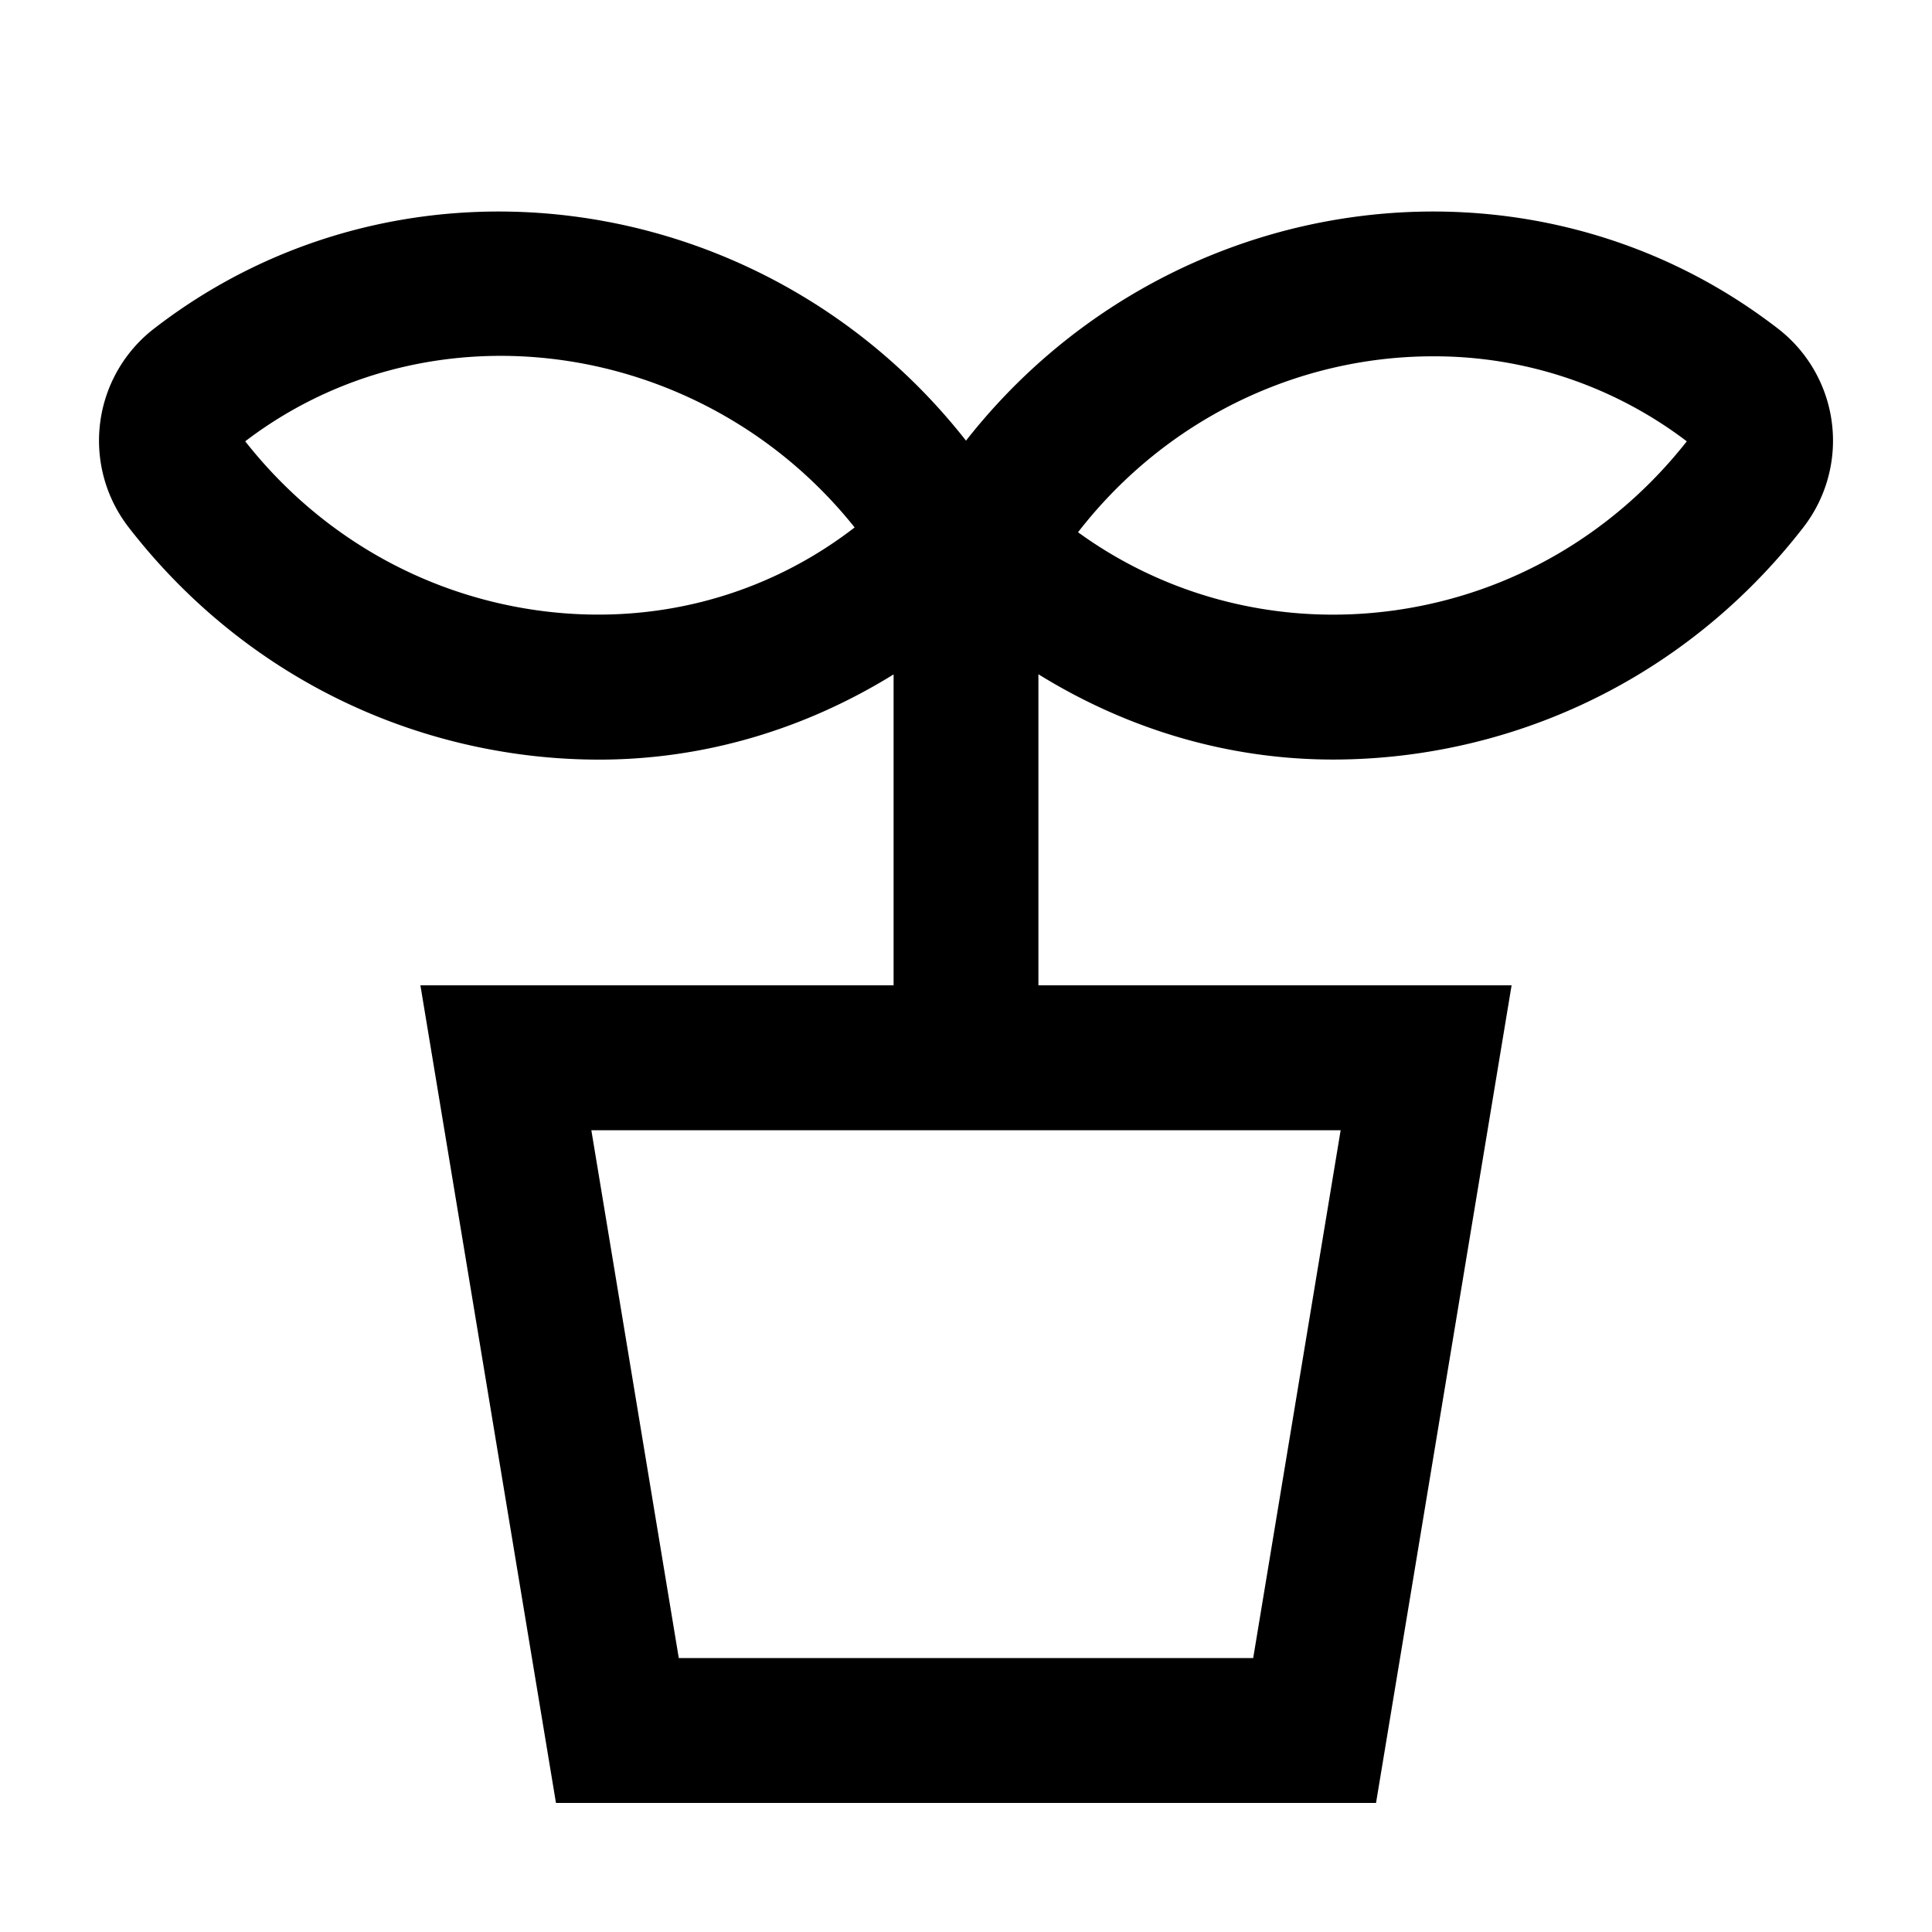 <svg id="レイヤー_1" data-name="レイヤー 1" xmlns="http://www.w3.org/2000/svg" viewBox="0 0 1000 1000"><path d="M920.43,170.22C791.36,70.32,603.3,96.45,500,228.08,396.7,96.45,208.54,70.32,79.57,170.22a73.26,73.26,0,0,0-13,102.69c49.66,64.21,120.8,105.81,200.34,117.19a305.71,305.71,0,0,0,43.07,3.08c54.43,0,106.59-15.67,152.54-44.11V510H217.6L287.77,933.2H712.23L782.4,510H537.48V349c46,28.45,98.14,44.14,152.59,44.14a305.71,305.71,0,0,0,43.07-3.08c79.54-11.38,150.68-53,200.34-117.19A73.26,73.26,0,0,0,920.43,170.22Zm-271.78,688H351.34L306.08,585H693.92ZM277.47,315.82c-59.52-8.5-112.89-39.5-150.54-87.4,96.73-73.78,237.74-52.78,315.43,44.58C395.68,309.08,337.08,324.32,277.47,315.82Zm445.07,0c-59.67,8.5-118.21-6.69-164.55-40.33,46.19-59.62,115-91.06,183.64-91.06a215.82,215.82,0,0,1,131.45,44C835.42,276.32,782.06,307.33,722.53,315.82Z"/></svg>